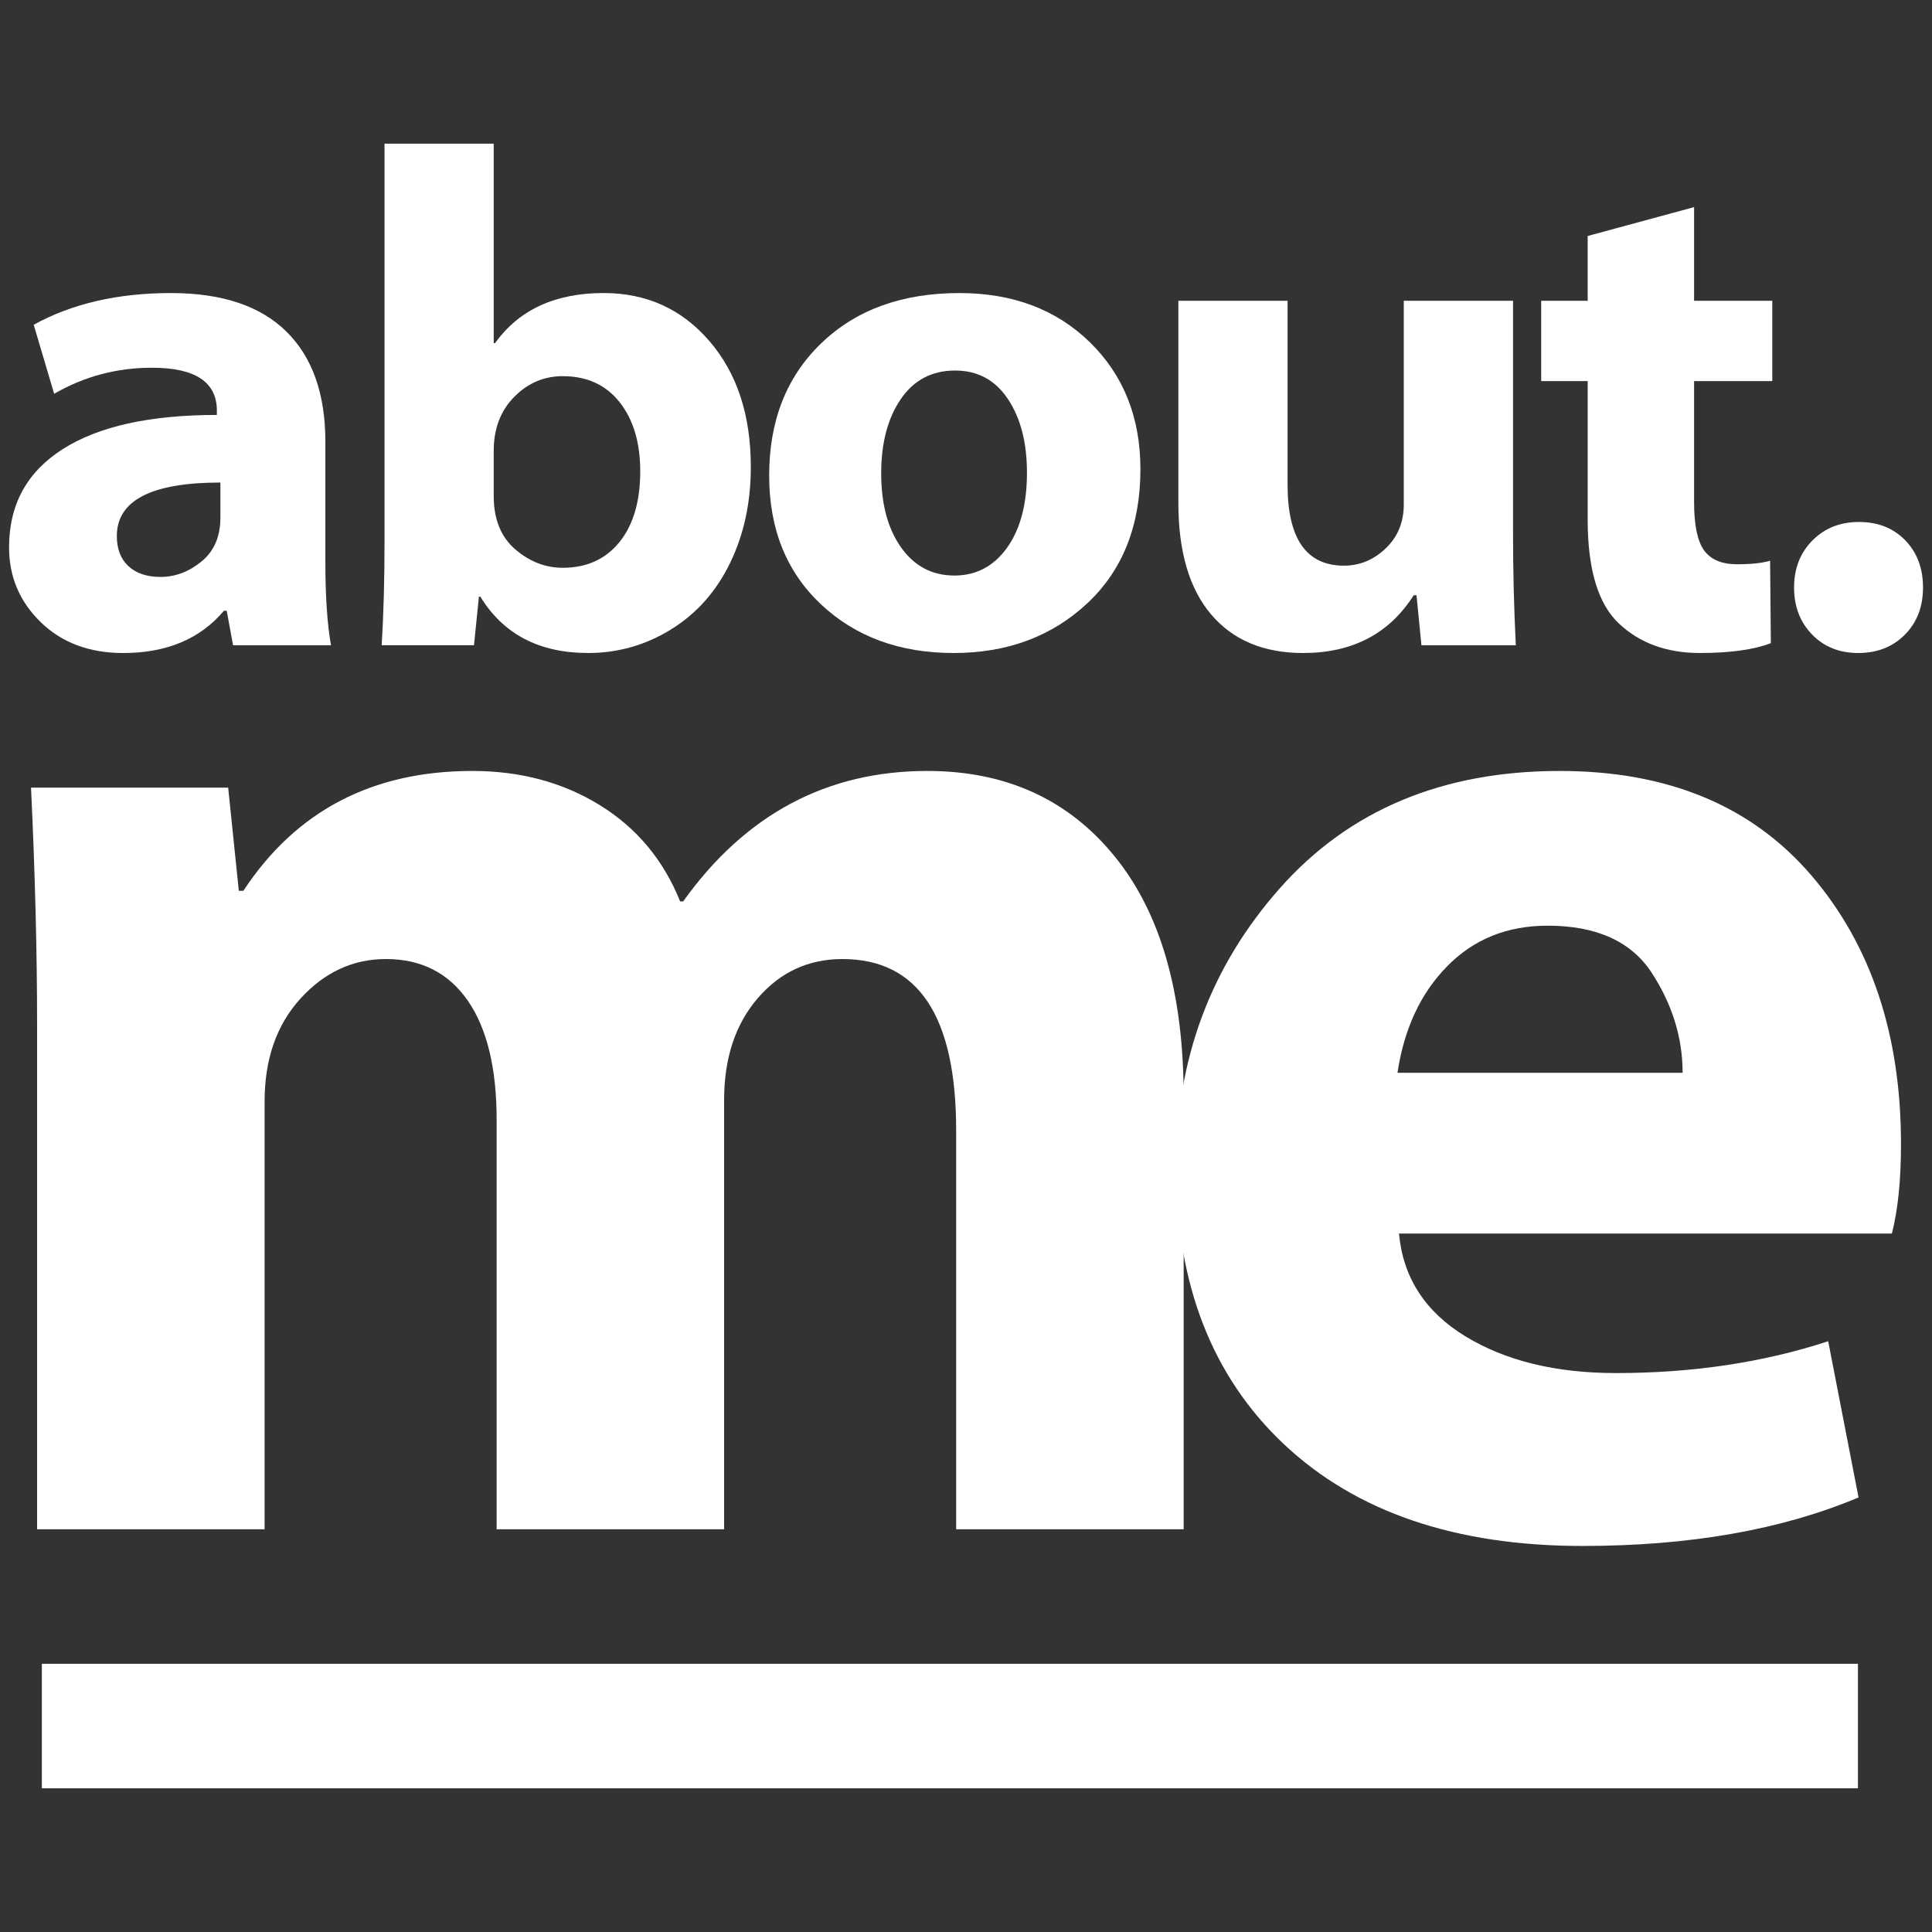 <?xml version="1.0" encoding="utf-8"?>
<!-- Generator: Adobe Illustrator 16.0.4, SVG Export Plug-In . SVG Version: 6.00 Build 0)  -->
<!DOCTYPE svg PUBLIC "-//W3C//DTD SVG 1.1//EN" "http://www.w3.org/Graphics/SVG/1.1/DTD/svg11.dtd">
<svg version="1.1" id="Layer_1" xmlns="http://www.w3.org/2000/svg" xmlns:xlink="http://www.w3.org/1999/xlink" x="0px" y="0px"
	 width="300px" height="300px" viewBox="0 0 300 300" enable-background="new 0 0 300 300" xml:space="preserve">
<rect x="0" y="0" width="300" height="300" fill="#333333" stroke="none"/>
<g>
	<g>
		<path fill="#FFFFFF" d="M50.522,68.587v18.592c0,5.398,0.289,9.737,0.877,13.019H36.189l-0.982-5.358H34.77
			c-3.686,4.375-8.897,6.56-15.64,6.56c-5.252,0-9.52-1.594-12.801-4.784c-3.281-3.191-4.923-7.063-4.923-11.621
			c0-6.636,2.782-11.724,8.342-15.258c5.559-3.538,13.535-5.305,23.928-5.305v-0.66c0-4.445-3.356-6.672-10.065-6.672
			c-5.47,0-10.536,1.349-15.203,4.047L5.235,50.427c5.945-3.279,13.054-4.923,21.332-4.923c7.874,0,13.838,1.99,17.884,5.96
			C48.497,55.439,50.522,61.146,50.522,68.587z M34.223,80.399v-5.471c-10.718,0-16.082,2.773-16.082,8.314
			c0,2.004,0.605,3.565,1.808,4.674c1.201,1.114,2.861,1.669,4.976,1.669c2.297,0,4.42-0.801,6.373-2.407
			C33.249,85.576,34.223,83.315,34.223,80.399z"/>
		<path fill="#FFFFFF" d="M59.709,84.117V22.314h16.954v30.956h0.218c3.72-5.175,9.333-7.767,16.846-7.767
			c6.671,0,12.151,2.487,16.432,7.465c4.291,4.979,6.428,11.496,6.428,19.553c0,5.505-1.068,10.473-3.223,14.905
			c-2.153,4.43-5.207,7.865-9.164,10.309s-8.252,3.663-12.881,3.663c-7.583,0-13.162-2.915-16.735-8.751h-0.218l-0.765,7.549H59.268
			C59.562,95.386,59.709,90.023,59.709,84.117z M76.663,70.006v7.002c0,3.61,1.112,6.37,3.338,8.288
			c2.221,1.913,4.683,2.869,7.38,2.869c3.72,0,6.653-1.33,8.808-3.992c2.15-2.66,3.227-6.328,3.227-10.994
			c0-4.45-1.068-8.021-3.2-10.723c-2.133-2.696-5.078-4.045-8.834-4.045c-2.916,0-5.43,1.077-7.544,3.227
			C77.716,63.79,76.663,66.579,76.663,70.006z"/>
		<path fill="#FFFFFF" d="M177.083,72.851c0,8.751-2.759,15.699-8.259,20.84c-5.512,5.14-12.419,7.708-20.734,7.708
			c-8.386,0-15.257-2.522-20.625-7.575c-5.359-5.047-8.029-11.711-8.029-19.989c0-8.492,2.688-15.342,8.091-20.536
			c5.394-5.194,12.542-7.794,21.444-7.794c8.305,0,15.071,2.555,20.28,7.656C174.466,58.266,177.083,64.83,177.083,72.851z
			 M136.83,73.505c0,4.741,1.024,8.572,3.08,11.488c2.064,2.914,4.825,4.376,8.287,4.376c3.392,0,6.116-1.441,8.181-4.321
			c2.055-2.88,3.088-6.762,3.088-11.648c0-4.669-0.986-8.479-2.954-11.43c-1.968-2.956-4.7-4.434-8.199-4.434
			c-3.614,0-6.427,1.486-8.457,4.46C137.835,64.969,136.83,68.805,136.83,73.505z"/>
		<path fill="#FFFFFF" d="M234.945,46.707v36.207c0,5.725,0.143,11.483,0.428,17.283h-14.652l-0.766-7.767h-0.436
			c-3.802,5.982-9.516,8.969-17.172,8.969c-6.125,0-10.889-1.994-14.28-5.986c-3.391-3.992-5.09-9.766-5.09-17.31V46.707h16.957
			v28.552c0,8.386,2.918,12.577,8.75,12.577c2.439,0,4.612-0.894,6.48-2.679c1.879-1.784,2.814-4.068,2.814-6.836V46.707H234.945z"
			/>
		<path fill="#FFFFFF" d="M246.534,36.644l16.523-4.482v14.546h12.141v12.471h-12.141v18.813c0,3.539,0.517,6.026,1.548,7.464
			c1.042,1.442,2.742,2.163,5.119,2.163c2.181,0,3.899-0.182,5.137-0.548l0.115,12.797c-2.662,1.023-6.348,1.53-11.048,1.53
			c-5.11,0-9.285-1.521-12.533-4.565c-3.24-3.045-4.86-8.413-4.86-16.108V59.177h-7.221v-12.47h7.221L246.534,36.644L246.534,36.644
			z"/>
		<path fill="#FFFFFF" d="M298.604,91.229c0,2.99-0.935,5.434-2.823,7.325c-1.868,1.896-4.291,2.844-7.247,2.844
			c-2.91,0-5.304-0.957-7.155-2.87c-1.862-1.914-2.796-4.35-2.796-7.299c0-2.956,0.953-5.391,2.848-7.305
			c1.896-1.915,4.3-2.871,7.221-2.871c2.947,0,5.351,0.949,7.192,2.845C297.686,85.794,298.604,88.238,298.604,91.229z"/>
	</g>
	<g>
		<path fill="#FFFFFF" d="M5.76,237.467v-78.186c0-11.385-0.314-23.711-0.942-36.975h30.613l1.651,16.017h0.709
			c8.159-12.408,20.017-18.61,35.56-18.61c7.453,0,14.051,1.772,19.779,5.304c5.729,3.53,9.893,8.515,12.481,14.949h0.473
			c9.651-13.5,22.296-20.253,37.917-20.253c12.162,0,21.849,4.4,29.021,13.191c7.19,8.791,10.777,21.275,10.777,37.443v67.119
			h-35.327v-61.938c0-17.739-5.883-26.608-17.668-26.608c-5.255,0-9.633,2.021-13.126,6.063c-3.491,4.043-5.238,9.32-5.238,15.836
			v66.646H77.118v-63.584c0-8.009-1.492-14.173-4.473-18.49c-2.989-4.312-7.226-6.474-12.722-6.474
			c-5.101,0-9.519,2.039-13.247,6.121c-3.729,4.086-5.591,9.418-5.591,16.013v66.414L5.76,237.467L5.76,237.467z"/>
		<path fill="#FFFFFF" d="M293.771,191.541h-76.537c0.627,6.834,4.067,12.153,10.305,15.957c6.245,3.811,14.038,5.711,23.38,5.711
			c11.922,0,22.914-1.648,32.961-4.945l4.714,24.256c-11.931,5.023-26.218,7.535-42.861,7.535c-19.707,0-35.146-5.256-46.338-15.775
			c-11.183-10.52-16.772-24.885-16.772-43.098c0-16.723,5.376-31.143,16.129-43.275c10.751-12.128,25.237-18.193,43.446-18.193
			c16.8,0,29.83,5.42,39.103,16.254c9.257,10.83,13.884,24.725,13.884,41.684C295.184,183.224,294.718,187.855,293.771,191.541z
			 M217.002,166.58h44.273c0-5.414-1.584-10.576-4.768-15.482c-3.182-4.903-8.584-7.359-16.188-7.359
			c-6.288,0-11.492,2.1-15.604,6.303C220.59,154.236,218.025,159.75,217.002,166.58z"/>
	</g>
	<rect x="6.5" y="258.352" fill="#FFFFFF" width="282" height="19.334"/>
</g>
</svg>
